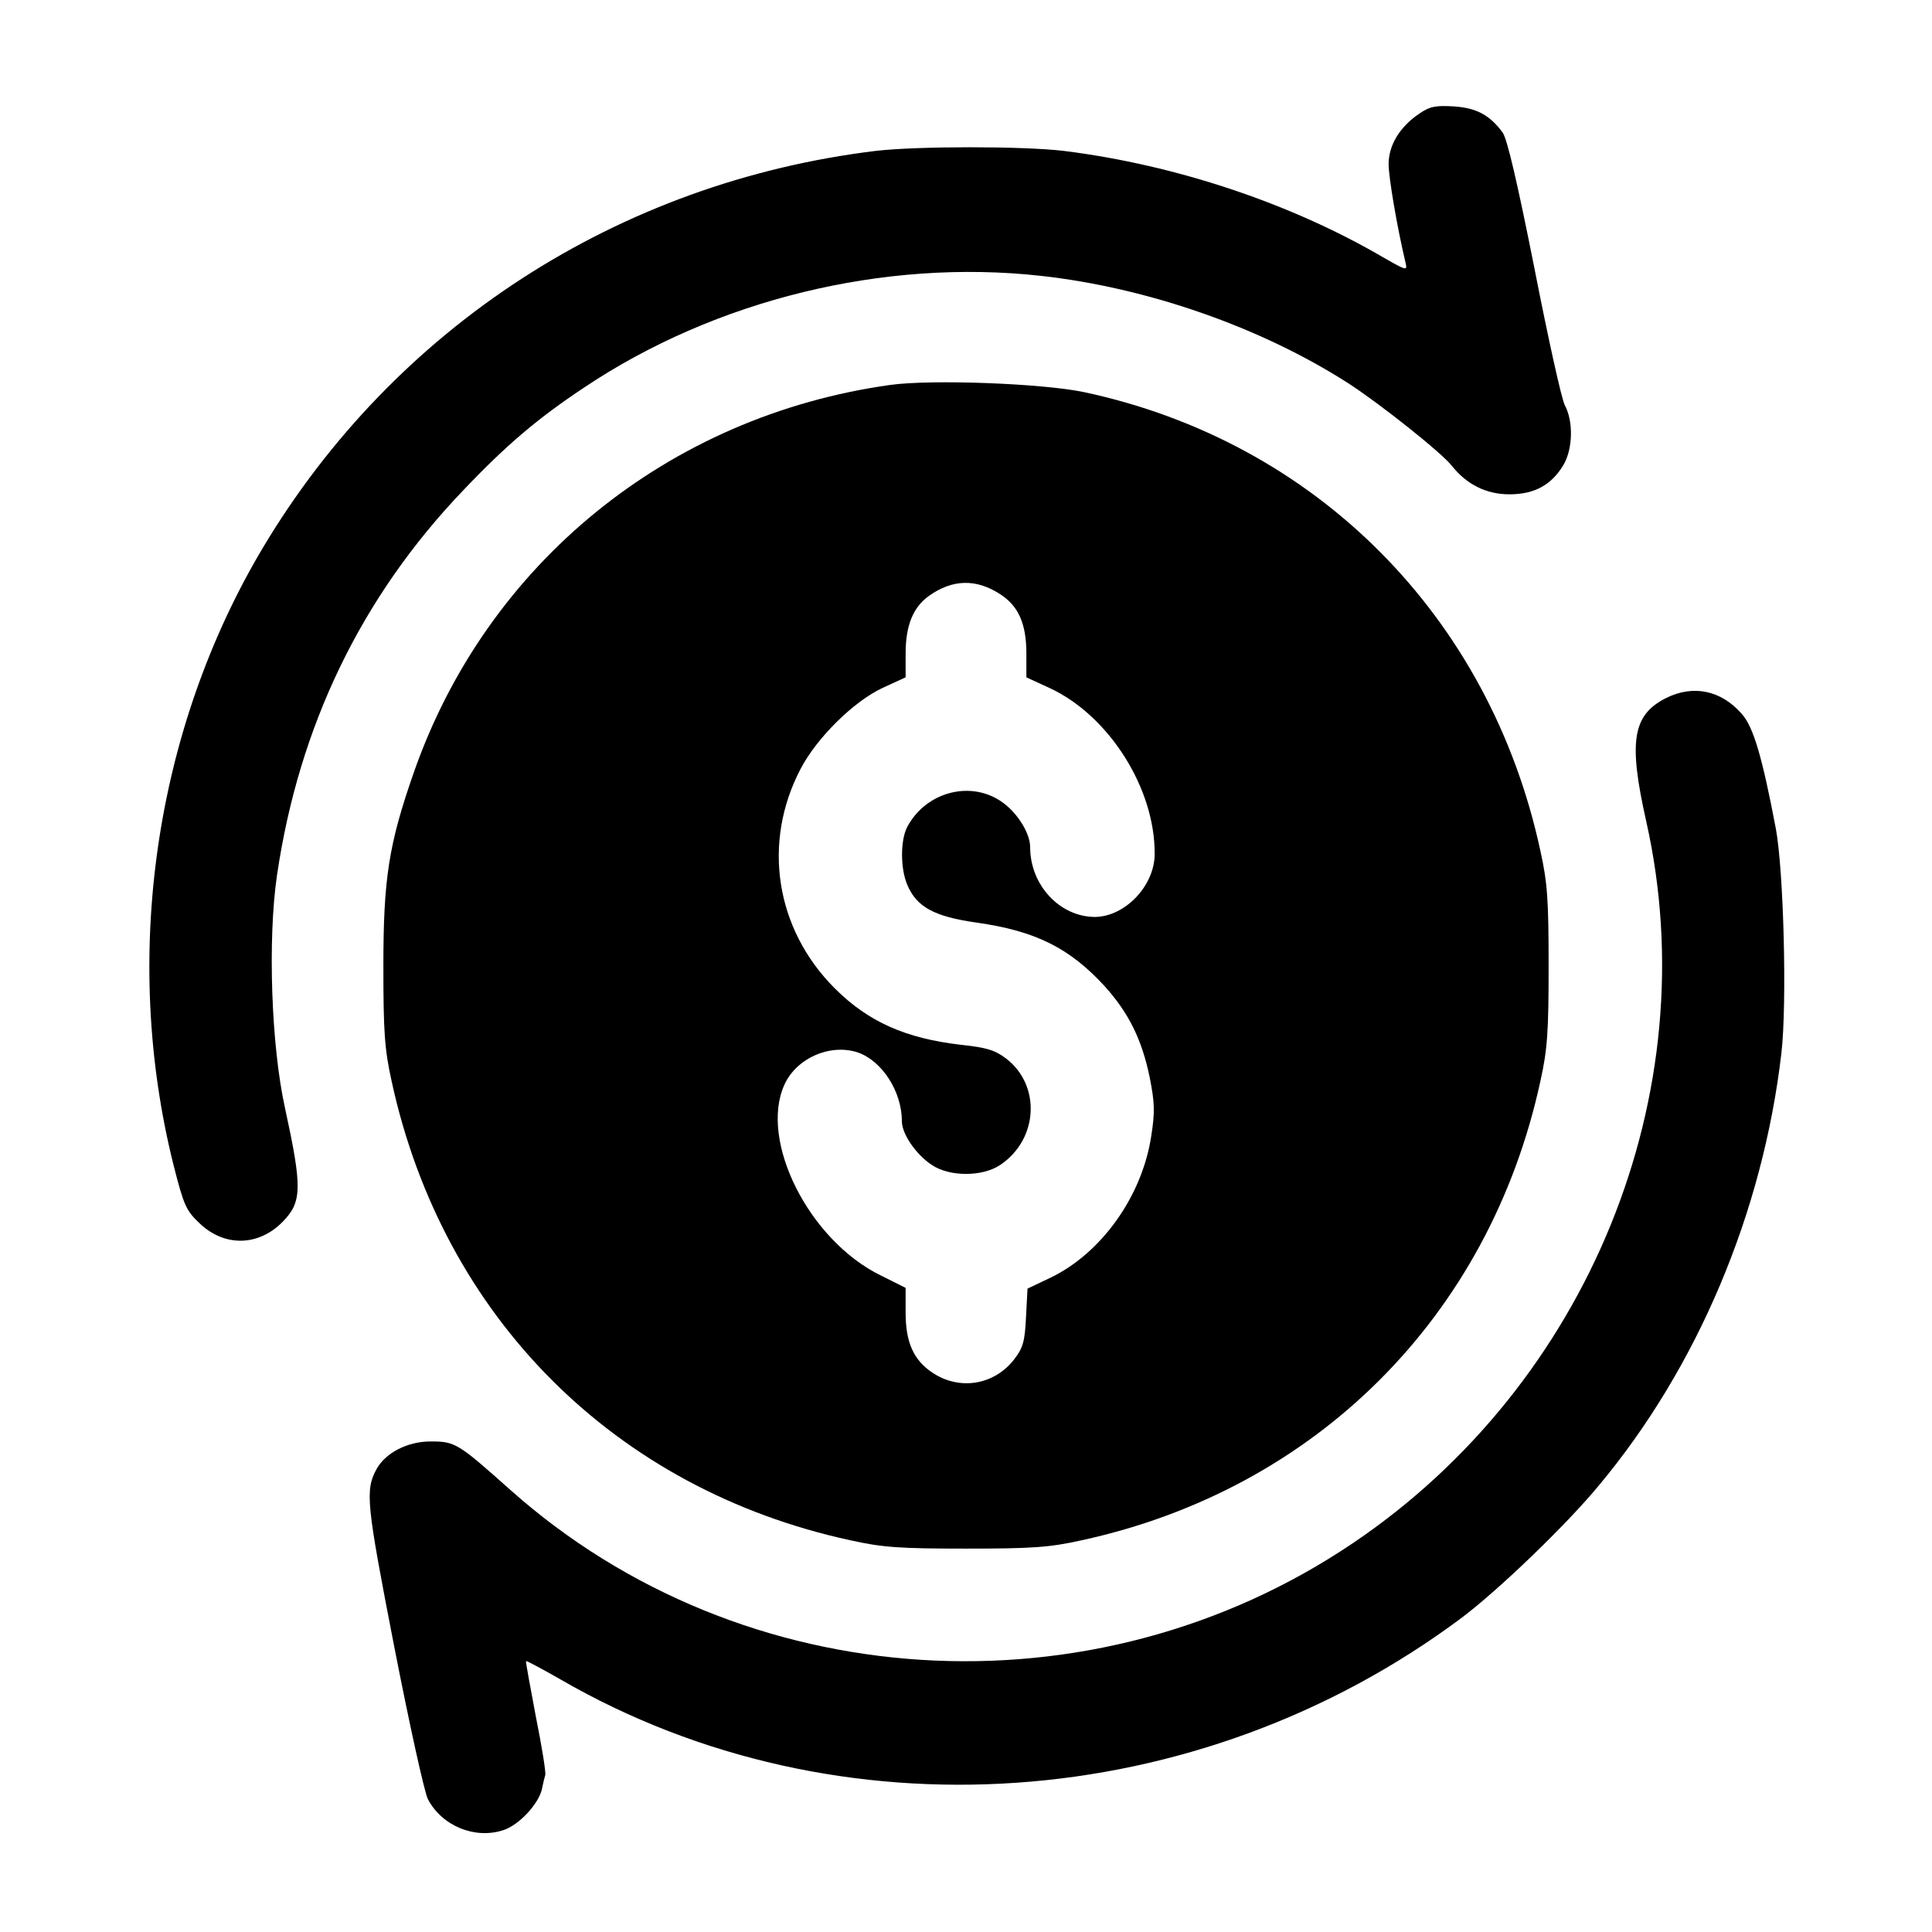 <?xml version="1.0" standalone="no"?>
<!DOCTYPE svg PUBLIC "-//W3C//DTD SVG 20010904//EN"
 "http://www.w3.org/TR/2001/REC-SVG-20010904/DTD/svg10.dtd">
<svg version="1.0" xmlns="http://www.w3.org/2000/svg"
 width="512pt" height="512pt" viewBox="0 0 512 512"
 preserveAspectRatio="xMidYMid meet">
<g transform="translate(0,512) scale(0.1,-0.1)"
fill="#000000" stroke="none">
<path d="M3760 4818 c-51 -35 -80 -83 -80 -133 0 -35 22 -165 45 -262 5 -21 2
-20 -56 13 -247 145 -553 247 -849 284 -108 13 -391 13 -500 0 -681 -83 -1274
-467 -1623 -1051 -288 -483 -375 -1086 -237 -1637 27 -106 33 -120 69 -154 66
-63 156 -61 220 4 52 53 52 91 6 303 -36 163 -46 444 -21 615 58 395 223 738
494 1021 114 120 198 191 320 272 348 233 795 342 1210 296 282 -31 583 -136
814 -284 84 -54 250 -186 276 -220 39 -49 91 -75 152 -75 67 0 112 25 144 79
24 42 26 114 3 157 -9 17 -45 181 -81 365 -45 226 -72 342 -84 358 -34 46 -69
65 -129 69 -49 3 -64 0 -93 -20z"/>
<path d="M2360 4100 c-589 -82 -1071 -474 -1264 -1029 -66 -189 -80 -280 -80
-511 0 -174 3 -220 22 -306 136 -625 592 -1081 1216 -1216 85 -19 132 -22 306
-22 174 0 221 3 306 22 622 135 1081 594 1216 1216 19 85 22 132 22 306 0 174
-3 221 -22 306 -134 621 -595 1084 -1210 1215 -111 23 -402 34 -512 19z m291
-555 c48 -31 69 -78 69 -157 l0 -63 63 -29 c156 -73 278 -265 277 -439 0 -84
-78 -166 -158 -167 -93 0 -172 84 -172 185 0 36 -32 88 -71 117 -83 62 -205
31 -255 -64 -18 -35 -18 -109 0 -152 25 -60 72 -85 184 -101 156 -22 246 -67
339 -168 64 -71 99 -141 120 -243 13 -66 14 -91 4 -154 -24 -160 -132 -311
-267 -376 l-61 -29 -4 -76 c-3 -64 -8 -81 -31 -111 -53 -69 -146 -84 -218 -35
-49 33 -70 80 -70 158 l0 66 -66 33 c-190 93 -323 357 -255 506 32 70 121 109
194 85 64 -22 117 -103 117 -182 0 -34 37 -88 79 -116 47 -32 135 -32 182 0
101 68 108 211 15 282 -29 22 -52 29 -118 36 -148 17 -247 61 -336 150 -157
157 -193 386 -90 582 43 82 140 178 217 214 l61 28 0 63 c0 75 20 123 62 153
62 44 125 46 189 4z"/>
<path d="M4415 3270 c-89 -45 -100 -115 -52 -328 161 -719 -153 -1490 -777
-1911 -689 -466 -1619 -407 -2234 141 -139 124 -146 128 -211 128 -61 0 -119
-30 -143 -73 -31 -57 -27 -91 47 -472 40 -205 80 -386 89 -403 37 -71 125
-107 200 -82 41 13 93 69 102 108 3 15 7 32 9 38 2 7 -9 76 -25 155 -15 79
-27 145 -26 147 2 1 43 -21 92 -49 735 -425 1688 -359 2388 164 98 74 275 244
362 349 262 313 436 725 485 1148 15 131 6 483 -15 595 -36 189 -59 268 -90
303 -55 63 -129 78 -201 42z"/>
</g>
</svg>
